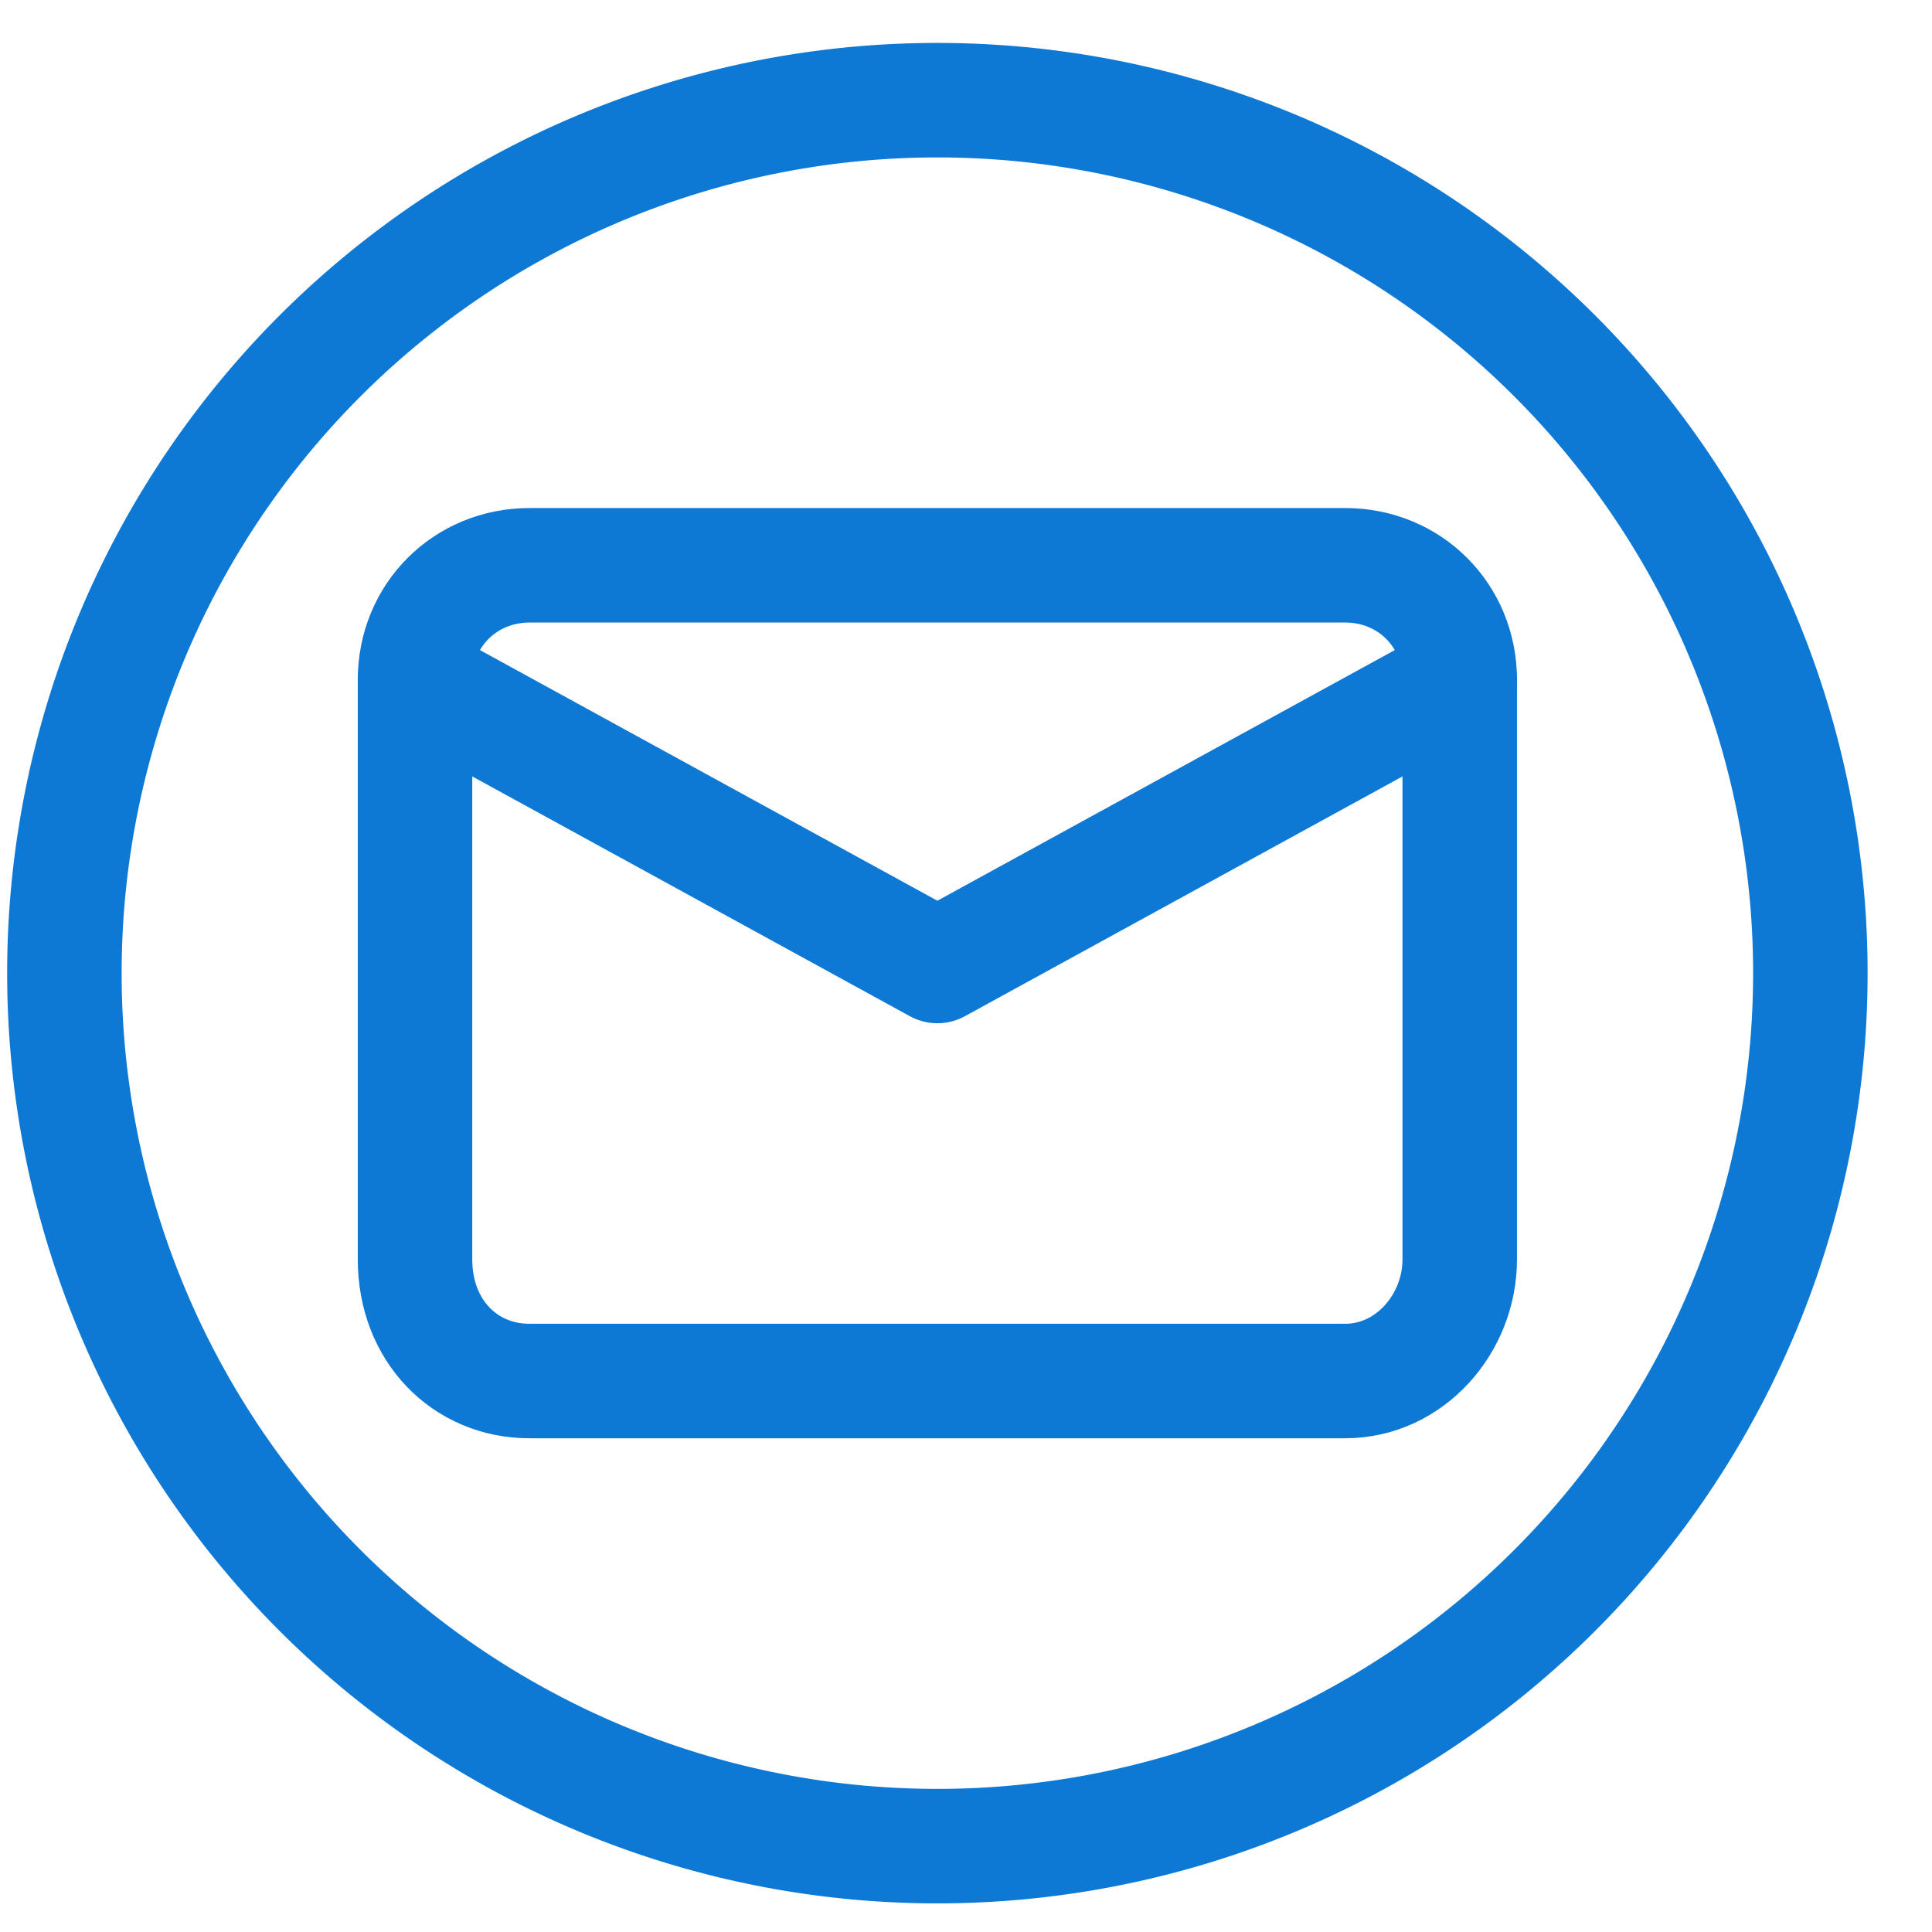 <svg xmlns="http://www.w3.org/2000/svg" fill="none" viewBox="0 0 27 27"><path stroke="#0E78D5" stroke-linecap="round" stroke-linejoin="round" stroke-width="1.6" d="M13.1 25.8a12.2 12.2 0 1 0 0-24.4 12.2 12.2 0 0 0 0 24.4Z"/><path stroke="#0E78D5" stroke-linecap="round" stroke-linejoin="round" stroke-width="1.6" d="M18.8 7.9H7.4c-.9 0-1.6.7-1.6 1.6v8.1c0 1 .7 1.7 1.6 1.7h11.4c.9 0 1.6-.8 1.6-1.7V9.5c0-.9-.7-1.6-1.6-1.6Z"/><path stroke="#0E78D5" stroke-linecap="round" stroke-linejoin="round" stroke-width="1.6" d="m5.8 9.5 7.3 4 7.3-4"/></svg>
